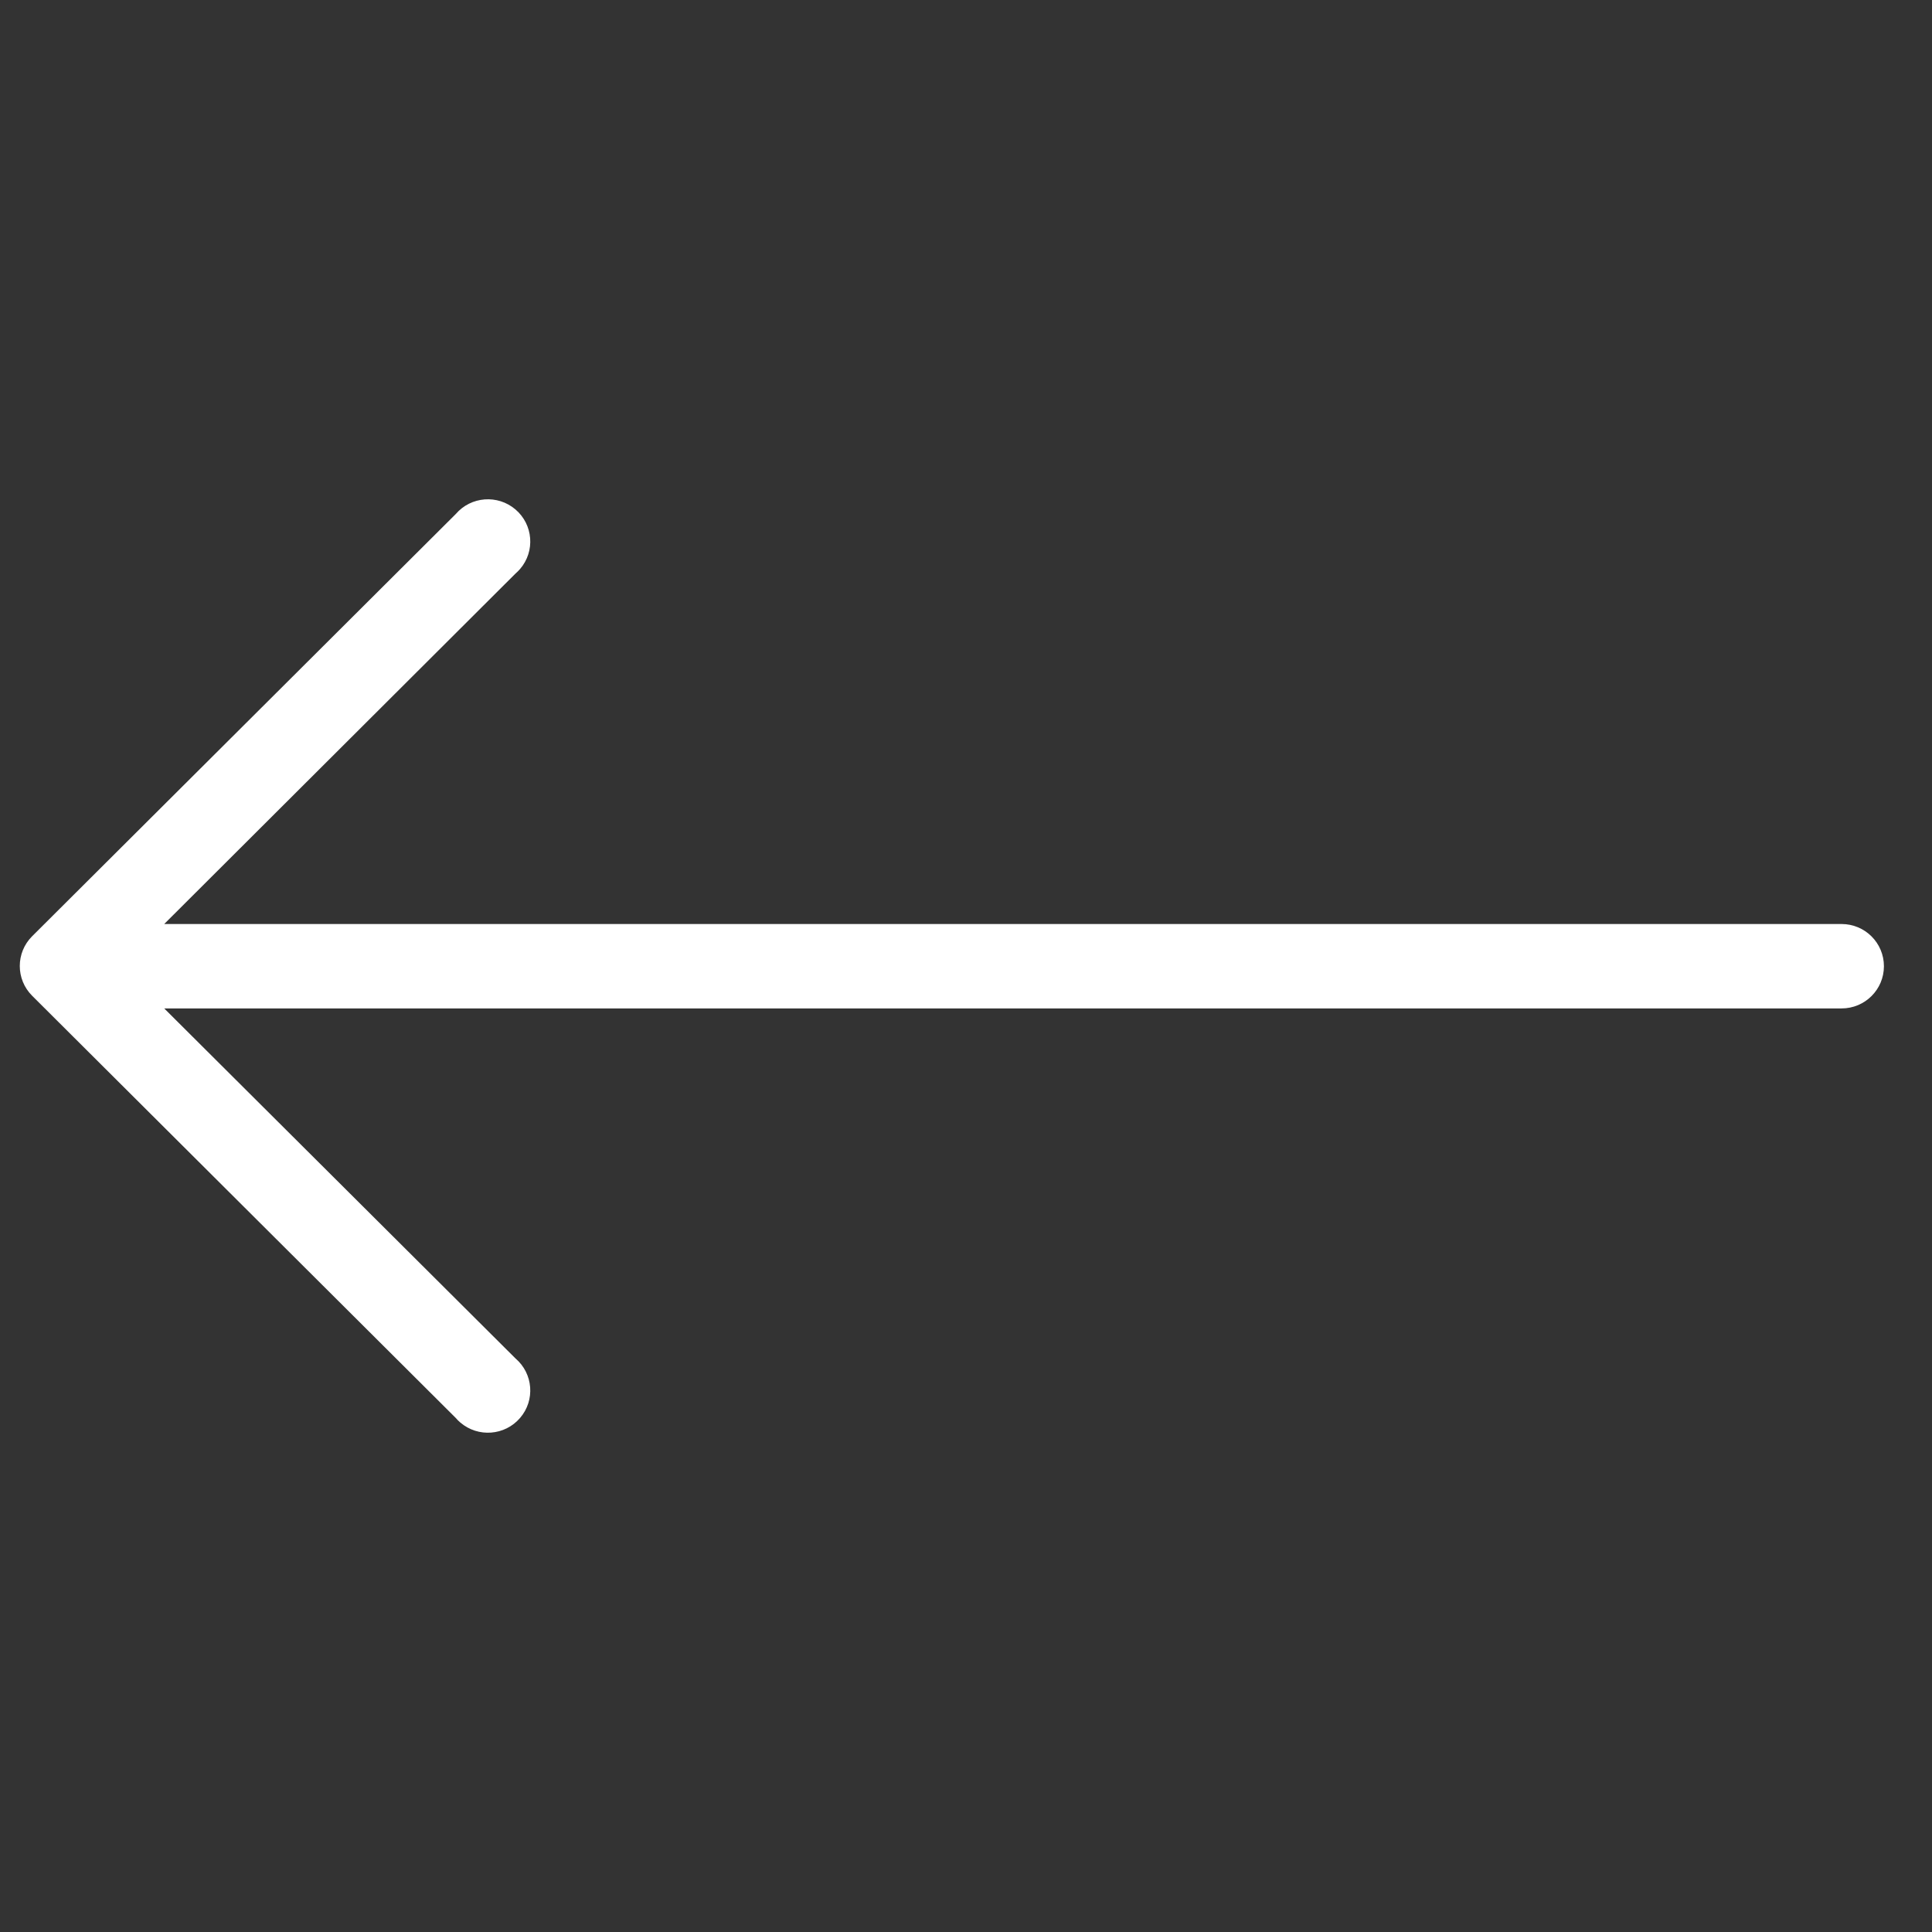 <svg xmlns="http://www.w3.org/2000/svg" width="26" height="26" viewBox="0 0 26 26" fill="none"><rect x="0" y="0" width="26" height="26" fill="#333333" stroke="none"/><g clip-path="url(#clip0_2_398)"><path d="M0.432 12.6L6.133 6.918C6.338 6.679 6.698 6.652 6.937 6.856C7.176 7.06 7.204 7.419 6.999 7.657C6.98 7.679 6.959 7.7 6.937 7.719L2.21 12.435H24.783C25.098 12.435 25.353 12.689 25.353 13.003C25.353 13.317 25.098 13.571 24.783 13.571H2.21L6.937 18.281C7.176 18.485 7.204 18.844 6.999 19.082C6.794 19.321 6.434 19.348 6.195 19.144C6.173 19.125 6.152 19.105 6.133 19.082L0.432 13.4C0.211 13.179 0.211 12.821 0.432 12.6Z" fill="white"></path></g><defs><clipPath id="clip0_2_398"><rect width="25.087" height="25" fill="white" transform="matrix(-1 0 0 1 25.353 0.5)"></rect></clipPath></defs></svg>